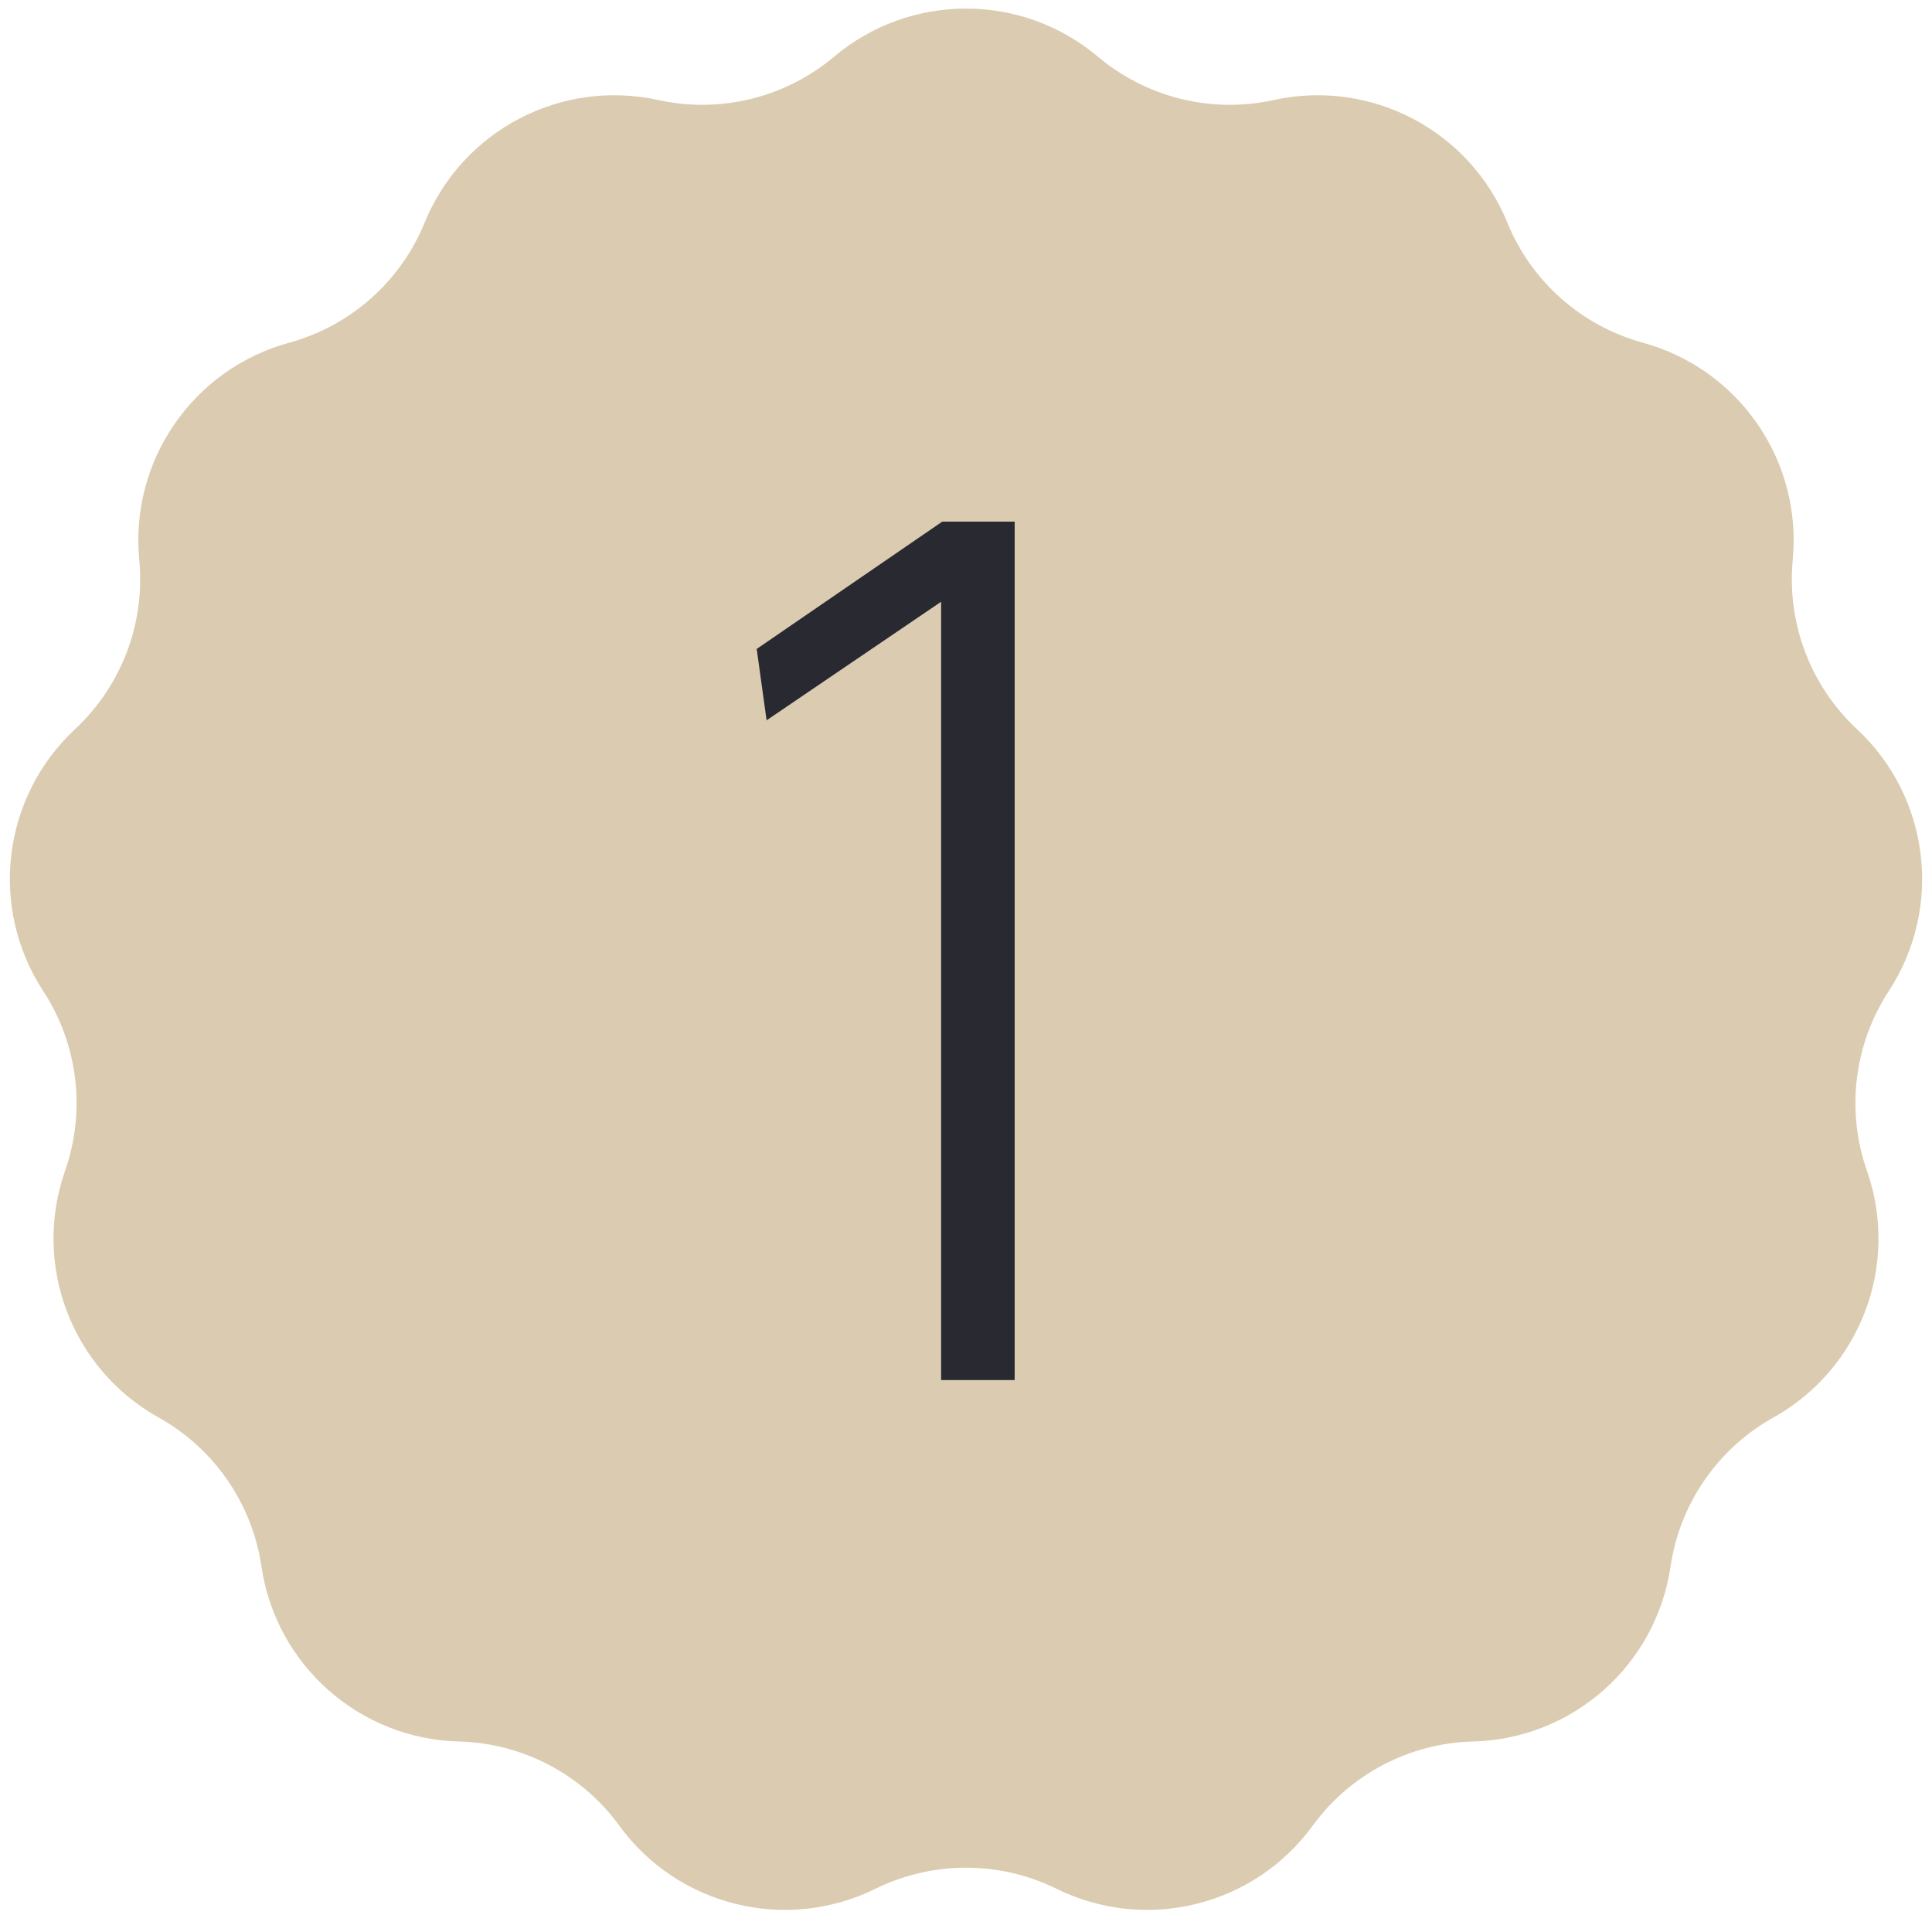 <svg width="66" height="66" viewBox="0 0 66 66" fill="none" xmlns="http://www.w3.org/2000/svg">
<path d="M28.494 1.936C31.098 -0.255 34.902 -0.255 37.506 1.936C39.17 3.336 41.39 3.884 43.513 3.417C46.838 2.687 50.206 4.454 51.493 7.605C52.315 9.618 54.027 11.134 56.124 11.708C59.407 12.606 61.568 15.736 61.243 19.125C61.036 21.289 61.847 23.427 63.438 24.91C65.927 27.231 66.385 31.006 64.524 33.856C63.334 35.676 63.059 37.946 63.778 39.998C64.904 43.21 63.555 46.766 60.582 48.424C58.683 49.483 57.384 51.365 57.068 53.516C56.572 56.883 53.725 59.406 50.322 59.492C48.148 59.547 46.124 60.61 44.844 62.367C42.84 65.119 39.147 66.029 36.094 64.524C34.143 63.563 31.857 63.563 29.906 64.524C26.853 66.029 23.16 65.119 21.156 62.367C19.876 60.61 17.852 59.547 15.678 59.492C12.275 59.406 9.428 56.883 8.932 53.516C8.616 51.365 7.317 49.483 5.418 48.424C2.445 46.766 1.096 43.21 2.222 39.998C2.941 37.946 2.666 35.676 1.476 33.856C-0.385 31.006 0.073 27.231 2.563 24.91C4.153 23.427 4.964 21.289 4.757 19.125C4.432 15.736 6.593 12.606 9.876 11.708C11.973 11.134 13.685 9.618 14.507 7.605C15.794 4.454 19.162 2.687 22.487 3.417C24.61 3.884 26.83 3.336 28.494 1.936Z" fill="#DBCCB1"/>
<path d="M25.85 22.169L32.188 17.82H34.663V47.145H32.15V20.557L26.188 24.607L25.85 22.169Z" fill="#292931"/>
</svg>

